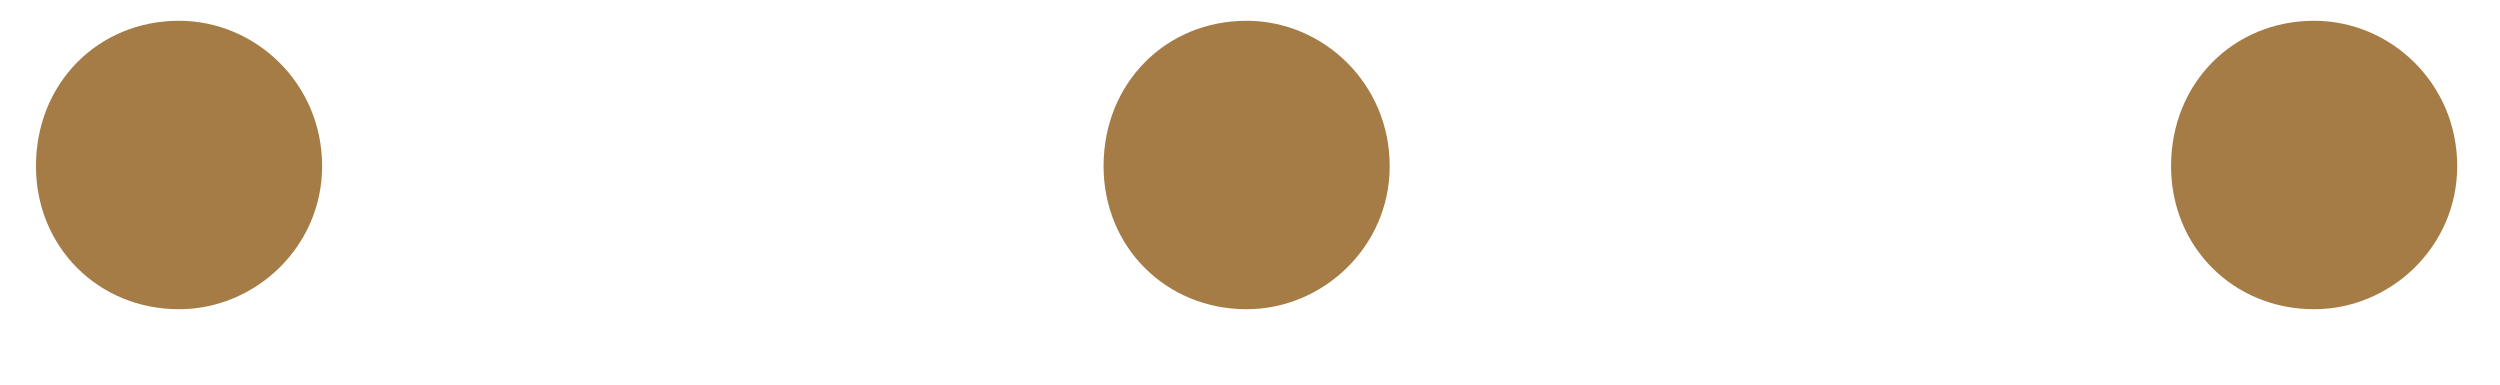 <svg width="26" height="4" viewBox="0 0 26 4" fill="none" xmlns="http://www.w3.org/2000/svg">
<path d="M3.35 1.728C3.35 0.864 2.654 0.216 1.862 0.216C1.022 0.216 0.374 0.864 0.374 1.728C0.374 2.568 1.022 3.216 1.862 3.216C2.654 3.216 3.35 2.568 3.35 1.728ZM14.453 1.728C14.453 0.864 13.757 0.216 12.965 0.216C12.125 0.216 11.477 0.864 11.477 1.728C11.477 2.568 12.125 3.216 12.965 3.216C13.757 3.216 14.453 2.568 14.453 1.728ZM25.555 1.728C25.555 0.864 24.86 0.216 24.067 0.216C23.227 0.216 22.579 0.864 22.579 1.728C22.579 2.568 23.227 3.216 24.067 3.216C24.86 3.216 25.555 2.568 25.555 1.728Z" fill="#A57C46"/>
</svg>
